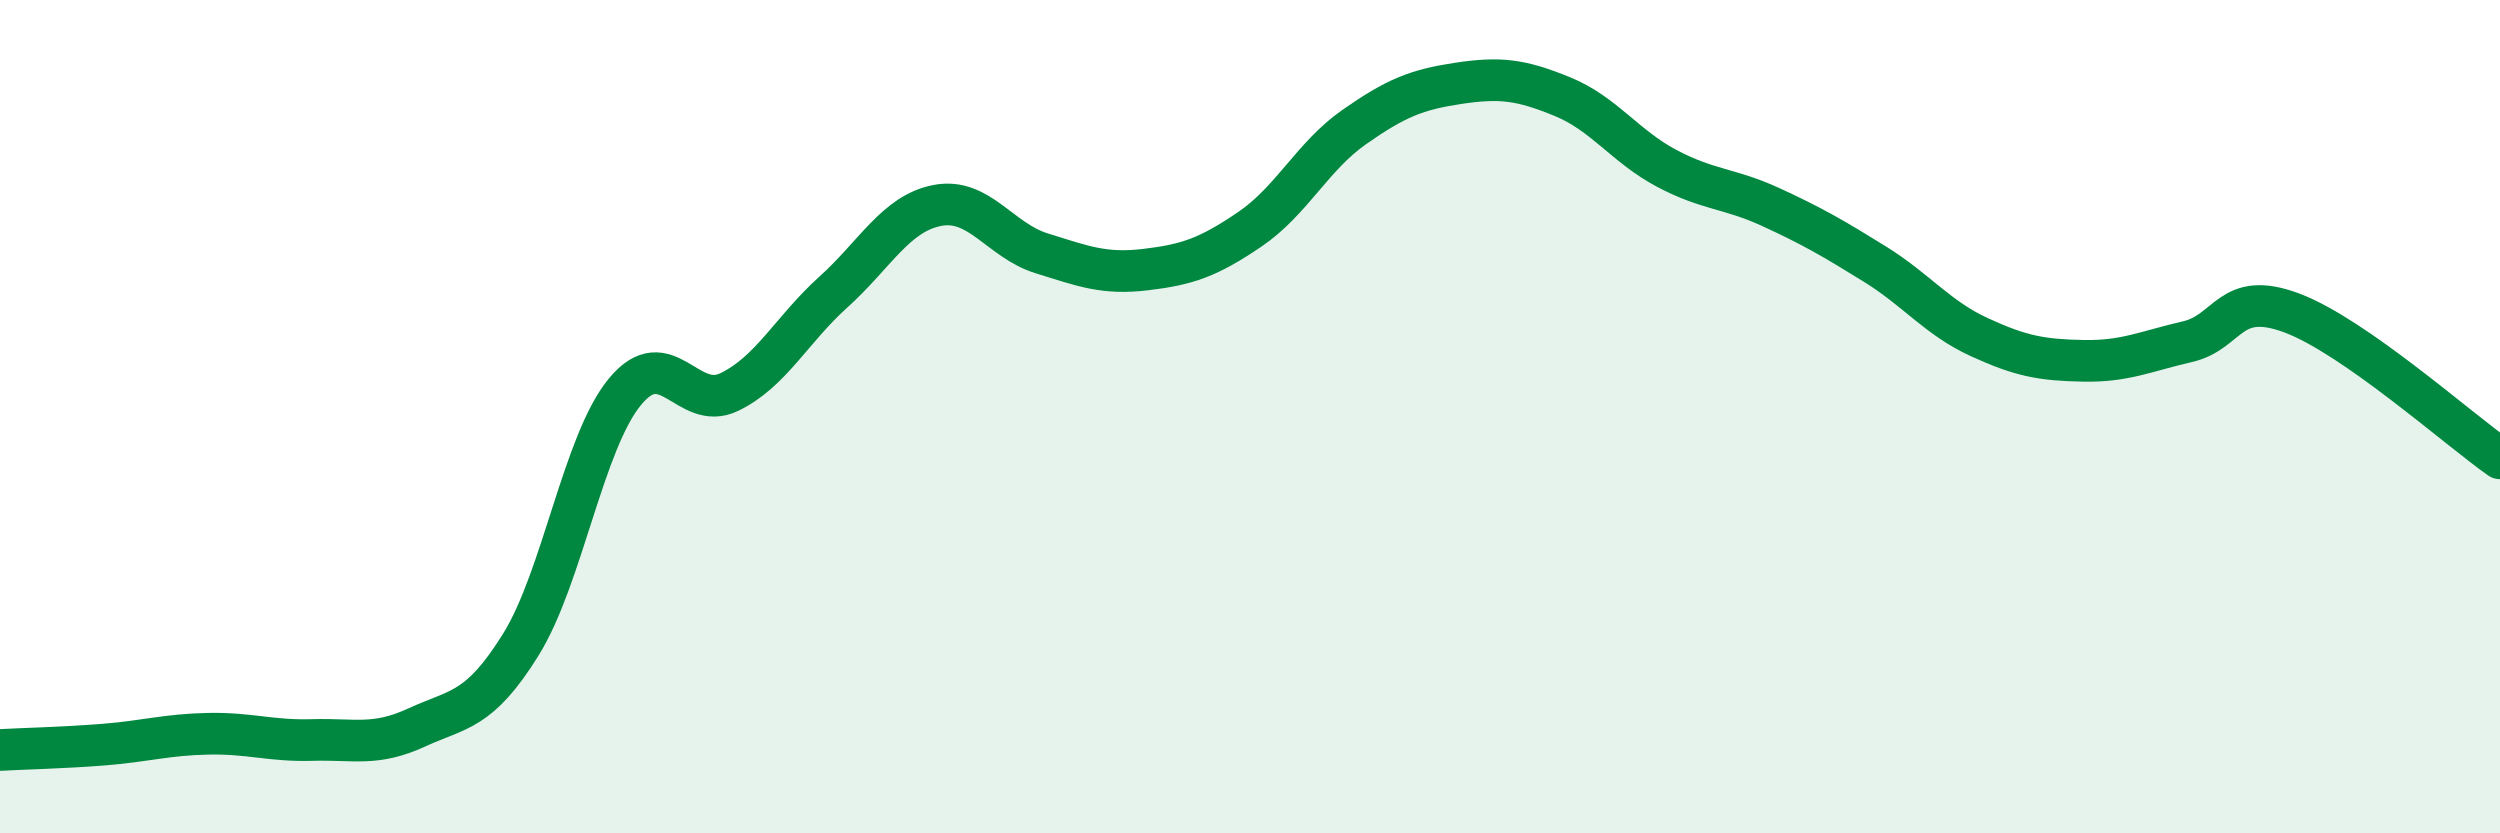 
    <svg width="60" height="20" viewBox="0 0 60 20" xmlns="http://www.w3.org/2000/svg">
      <path
        d="M 0,18 C 0.5,17.97 1.5,17.95 2.5,17.87 C 3.5,17.79 4,17.63 5,17.61 C 6,17.59 6.5,17.79 7.5,17.76 C 8.5,17.73 9,17.92 10,17.46 C 11,17 11.5,17.08 12.5,15.47 C 13.5,13.86 14,10.61 15,9.4 C 16,8.19 16.5,9.89 17.5,9.41 C 18.5,8.93 19,7.91 20,7.01 C 21,6.11 21.5,5.12 22.5,4.93 C 23.5,4.74 24,5.77 25,6.08 C 26,6.39 26.5,6.59 27.5,6.47 C 28.5,6.35 29,6.18 30,5.5 C 31,4.82 31.5,3.75 32.5,3.05 C 33.5,2.35 34,2.15 35,2 C 36,1.85 36.5,1.91 37.5,2.32 C 38.5,2.73 39,3.51 40,4.04 C 41,4.57 41.5,4.51 42.5,4.97 C 43.5,5.43 44,5.72 45,6.34 C 46,6.96 46.5,7.63 47.5,8.09 C 48.5,8.55 49,8.64 50,8.66 C 51,8.68 51.5,8.43 52.5,8.2 C 53.5,7.97 53.5,6.95 55,7.51 C 56.5,8.07 59,10.3 60,11L60 20L0 20Z"
        fill="#008740"
        opacity="0.1"
        stroke-linecap="round"
        stroke-linejoin="round"
      />
      <path
        d="M 0,18 C 0.5,17.97 1.5,17.95 2.5,17.87 C 3.5,17.79 4,17.63 5,17.61 C 6,17.59 6.5,17.79 7.5,17.76 C 8.5,17.73 9,17.92 10,17.46 C 11,17 11.5,17.08 12.5,15.47 C 13.5,13.86 14,10.61 15,9.4 C 16,8.19 16.5,9.89 17.5,9.41 C 18.5,8.93 19,7.91 20,7.01 C 21,6.11 21.5,5.12 22.5,4.93 C 23.5,4.74 24,5.77 25,6.08 C 26,6.39 26.5,6.59 27.5,6.47 C 28.5,6.35 29,6.18 30,5.5 C 31,4.82 31.5,3.75 32.5,3.05 C 33.5,2.35 34,2.15 35,2 C 36,1.85 36.5,1.91 37.5,2.32 C 38.5,2.73 39,3.51 40,4.04 C 41,4.57 41.5,4.51 42.5,4.97 C 43.5,5.43 44,5.72 45,6.34 C 46,6.96 46.5,7.63 47.5,8.09 C 48.5,8.55 49,8.64 50,8.66 C 51,8.68 51.5,8.43 52.5,8.2 C 53.5,7.97 53.5,6.95 55,7.51 C 56.5,8.07 59,10.3 60,11"
        stroke="#008740"
        stroke-width="1"
        fill="none"
        stroke-linecap="round"
        stroke-linejoin="round"
      />
    </svg>
  